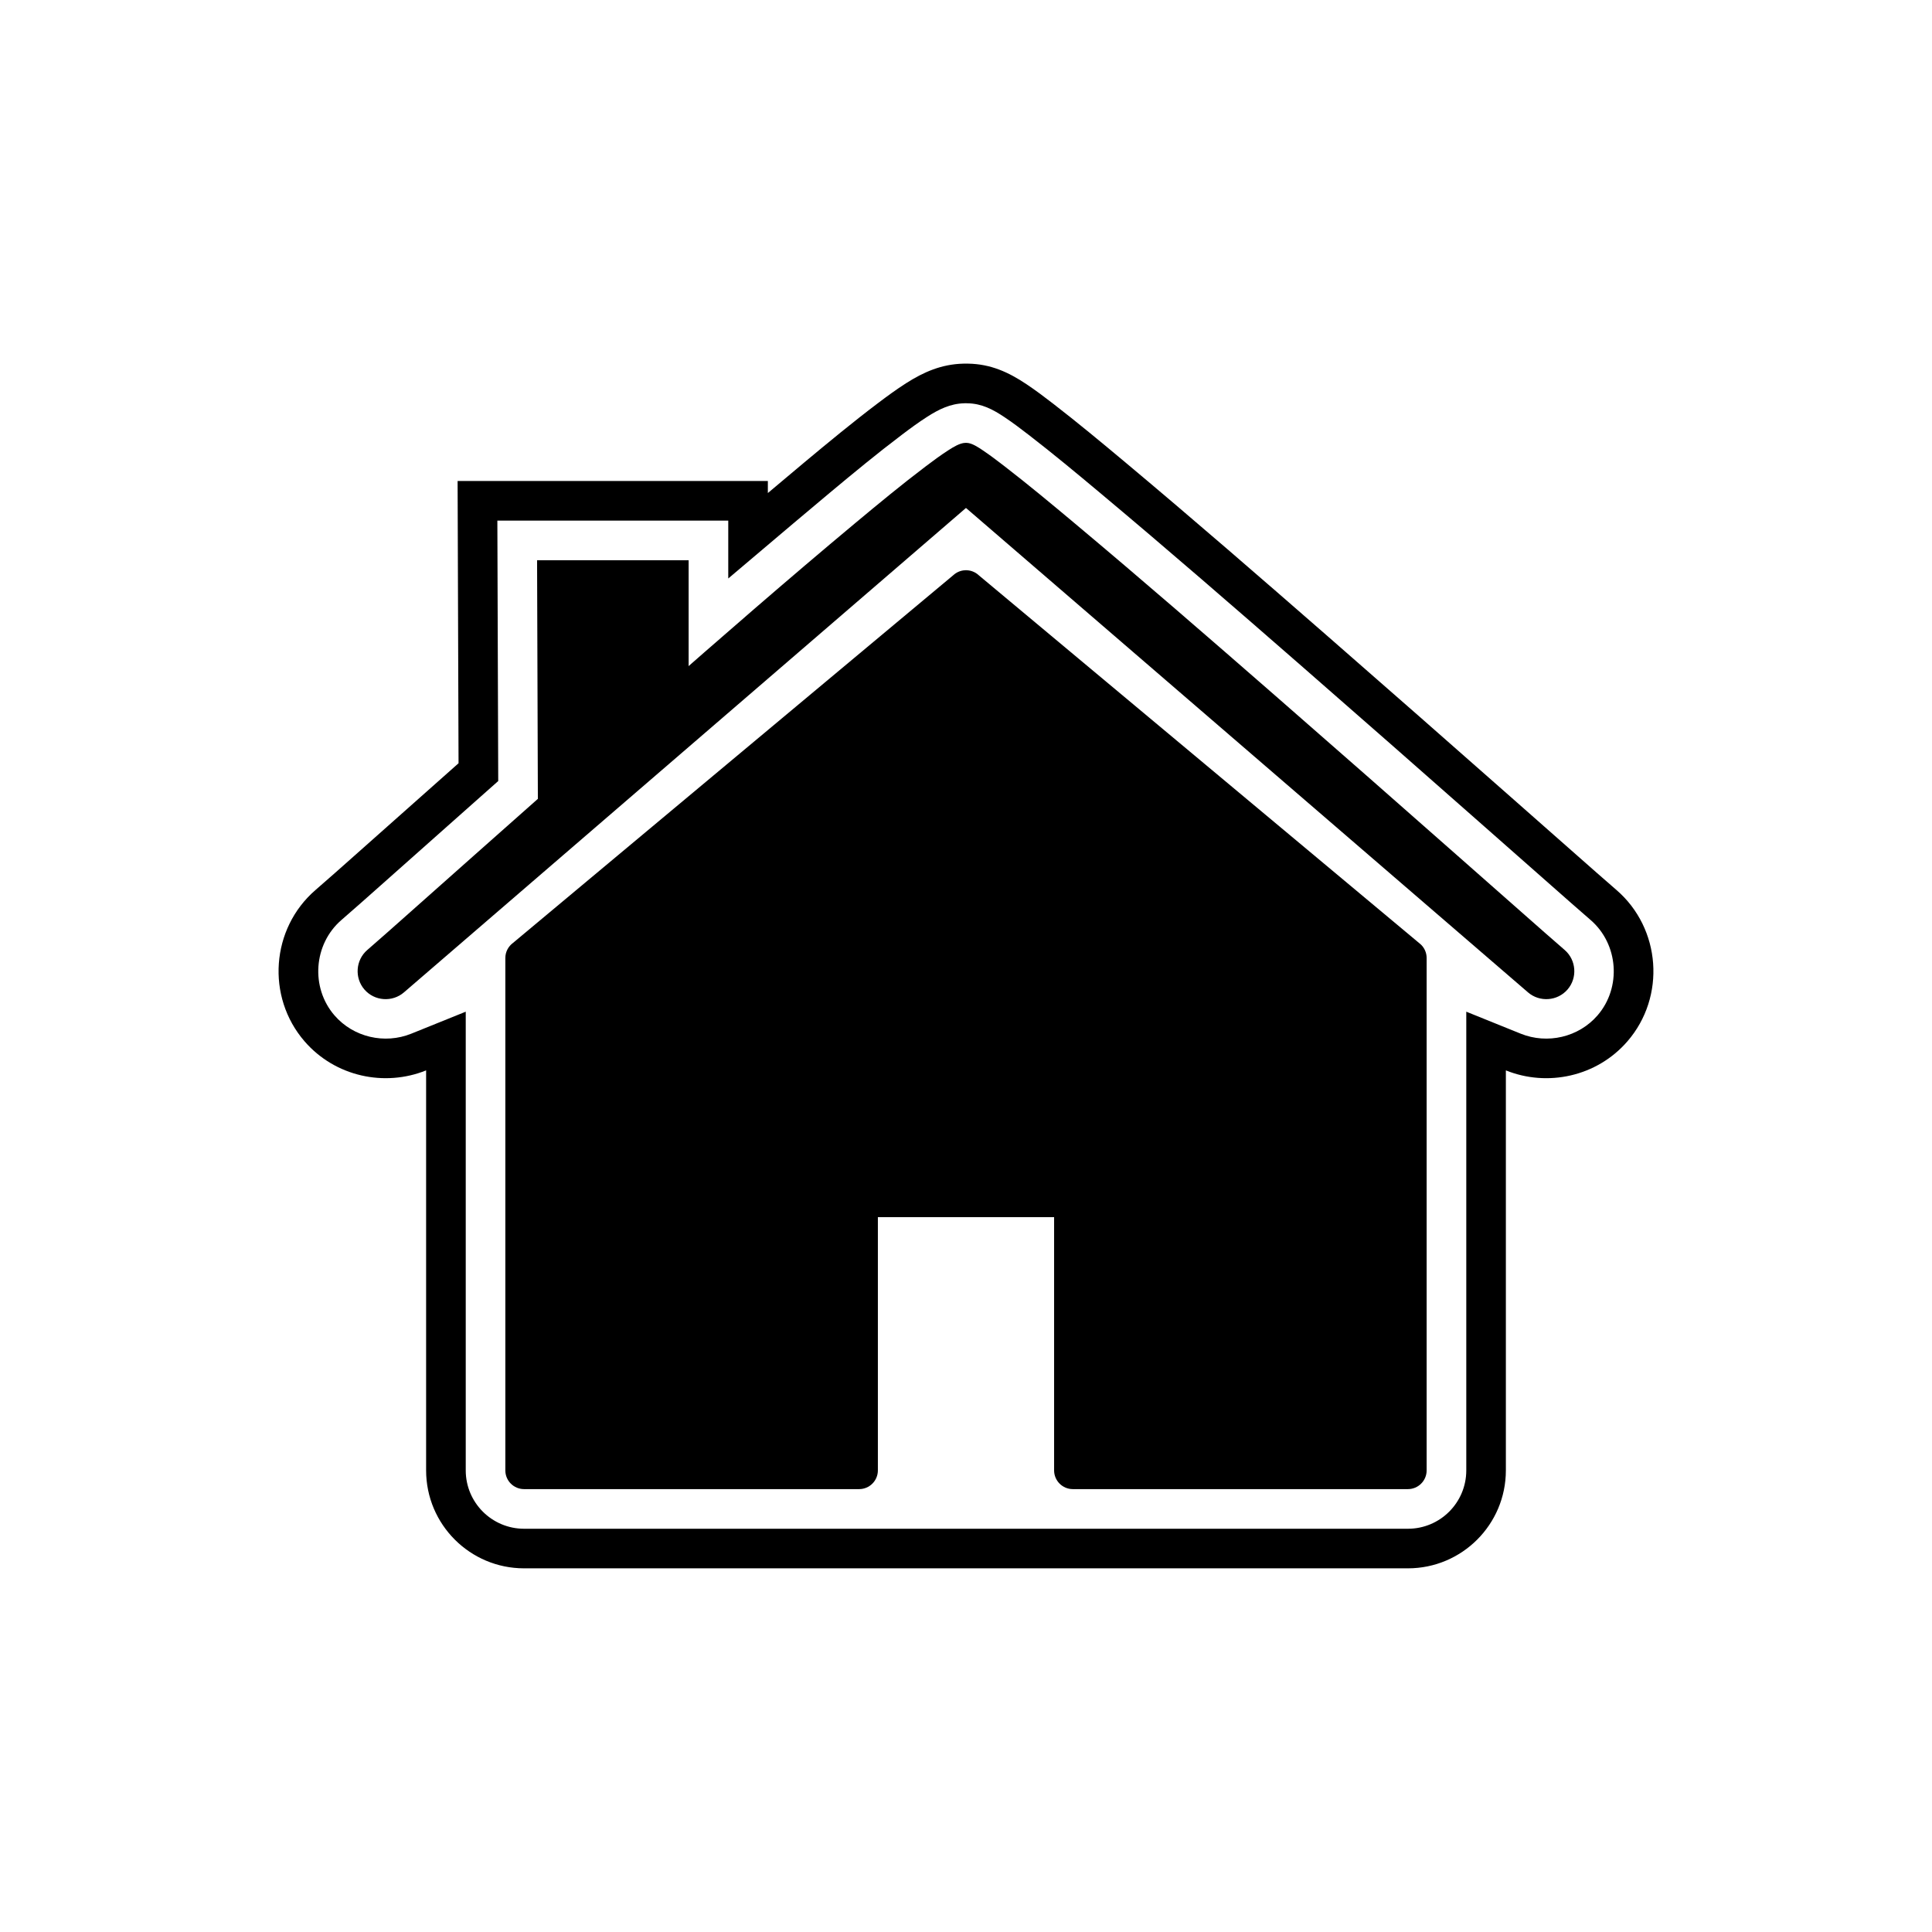 <?xml version="1.0" encoding="UTF-8"?>
<!-- Uploaded to: ICON Repo, www.svgrepo.com, Generator: ICON Repo Mixer Tools -->
<svg fill="#000000" width="800px" height="800px" version="1.1" viewBox="144 144 512 512" xmlns="http://www.w3.org/2000/svg">
 <g>
  <path d="m265.52 346.28-0.18-53.75-0.07-21.062h82.219v3.195c3.238-2.742 6.484-5.469 9.746-8.188 6.394-5.328 12.809-10.629 19.449-15.648 2.426-1.832 4.867-3.625 7.43-5.262 4.688-2.992 9.395-5.039 15.117-5.191l0.188-0.004 0.617-0.008 0.543 0.008c5.973 0.102 10.699 2.266 15.488 5.473 2.418 1.617 4.731 3.367 7.035 5.144 6.519 5.035 12.855 10.301 19.172 15.586 18.043 15.098 35.797 30.527 53.523 45.992 16.195 14.129 32.332 28.324 48.453 42.539 5.961 5.254 11.918 10.516 17.883 15.77 3.406 3.004 6.809 6.016 10.246 8.984 11.816 10.203 13.125 28.297 2.91 40.102-8.133 9.395-21.25 12.137-32.219 7.703v106.01c0 14.324-11.629 25.953-25.953 25.953h-234.24c-14.324 0-25.953-11.629-25.953-25.953v-106.01c-10.969 4.43-24.086 1.691-32.219-7.703-10.215-11.805-8.906-29.895 2.91-40.102 3.457-2.988 6.867-6.031 10.285-9.062 5.945-5.273 11.883-10.555 17.828-15.832 3.262-2.898 6.523-5.793 9.785-8.688zm134.5-95.414-0.387 0.004-0.121 0.004c-3.664 0.098-6.711 1.609-9.746 3.547-2.324 1.484-4.551 3.125-6.75 4.789-6.504 4.918-12.797 10.117-19.059 15.336-3.238 2.699-6.465 5.41-9.684 8.137l-17.277 14.621v-15.336h-61.191l0.035 10.531 0.195 58.488-3.547 3.144c-3.262 2.894-6.523 5.789-9.781 8.684-5.945 5.281-11.883 10.562-17.832 15.836-3.453 3.062-6.898 6.137-10.391 9.156-7.402 6.391-8.234 17.895-1.836 25.289 5.012 5.789 13.281 7.695 20.348 4.84l14.43-5.828v121.57c0 8.531 6.926 15.457 15.457 15.457h234.24c8.531 0 15.457-6.926 15.457-15.457v-121.57l14.426 5.828c7.066 2.856 15.34 0.949 20.352-4.84 6.398-7.394 5.566-18.898-1.836-25.289-3.465-2.992-6.887-6.027-10.32-9.051-5.965-5.254-11.922-10.516-17.887-15.77-16.109-14.203-32.23-28.387-48.414-42.504-17.672-15.418-35.375-30.805-53.359-45.852-6.211-5.199-12.441-10.379-18.852-15.328-2.109-1.629-4.238-3.246-6.457-4.727-3.074-2.059-6.055-3.637-9.836-3.699l-0.379-0.008z" fill-rule="evenodd"/>
  <path d="m403.39 296.46 116.9 97.629 0.004-0.008c1.176 0.98 1.781 2.391 1.781 3.809v135.78c0 2.738-2.223 4.961-4.961 4.961h-88.805c-2.738 0-4.961-2.223-4.961-4.961v-67.113h-46.703v67.113c0 2.738-2.223 4.961-4.961 4.961h-88.805c-2.738 0-4.961-2.223-4.961-4.961v-135.78c0-1.633 0.789-3.082 2.008-3.988l116.89-97.625v-0.008c1.949-1.625 4.773-1.504 6.578 0.191z"/>
  <path d="m400 278.61-148.95 128.38c-3.09 2.664-7.801 2.328-10.473-0.758-2.672-3.086-2.332-7.809 0.758-10.477 3.527-3.047 7.008-6.156 10.492-9.246 5.949-5.277 11.895-10.562 17.84-15.844 15.984-14.195 31.984-28.375 48.059-42.473 17.492-15.344 35.066-30.684 52.941-45.582 6.121-5.098 12.316-10.223 18.668-15.027 1.965-1.484 3.988-2.984 6.066-4.312 1.18-0.754 2.949-1.863 4.375-1.902h0.055l0.16-0.004 0.215 0.004c1.363 0.035 3.07 1.188 4.18 1.93 2.008 1.344 3.965 2.836 5.879 4.312 6.289 4.856 12.438 9.973 18.531 15.07 17.922 14.996 35.586 30.352 53.195 45.711 16.168 14.105 32.277 28.277 48.371 42.469 5.965 5.258 11.922 10.52 17.887 15.773 3.457 3.047 6.914 6.106 10.402 9.121 3.09 2.668 3.43 7.391 0.758 10.477-2.672 3.086-7.383 3.422-10.473 0.758l-148.95-128.38z" fill-rule="evenodd"/>
  <path d="m291.29 292.46h35.207v46.223l-1.727 1.488-30.027 25.883-8.141 7.016-0.039-10.758-0.215-64.891-0.016-4.961z"/>
 </g>
</svg>